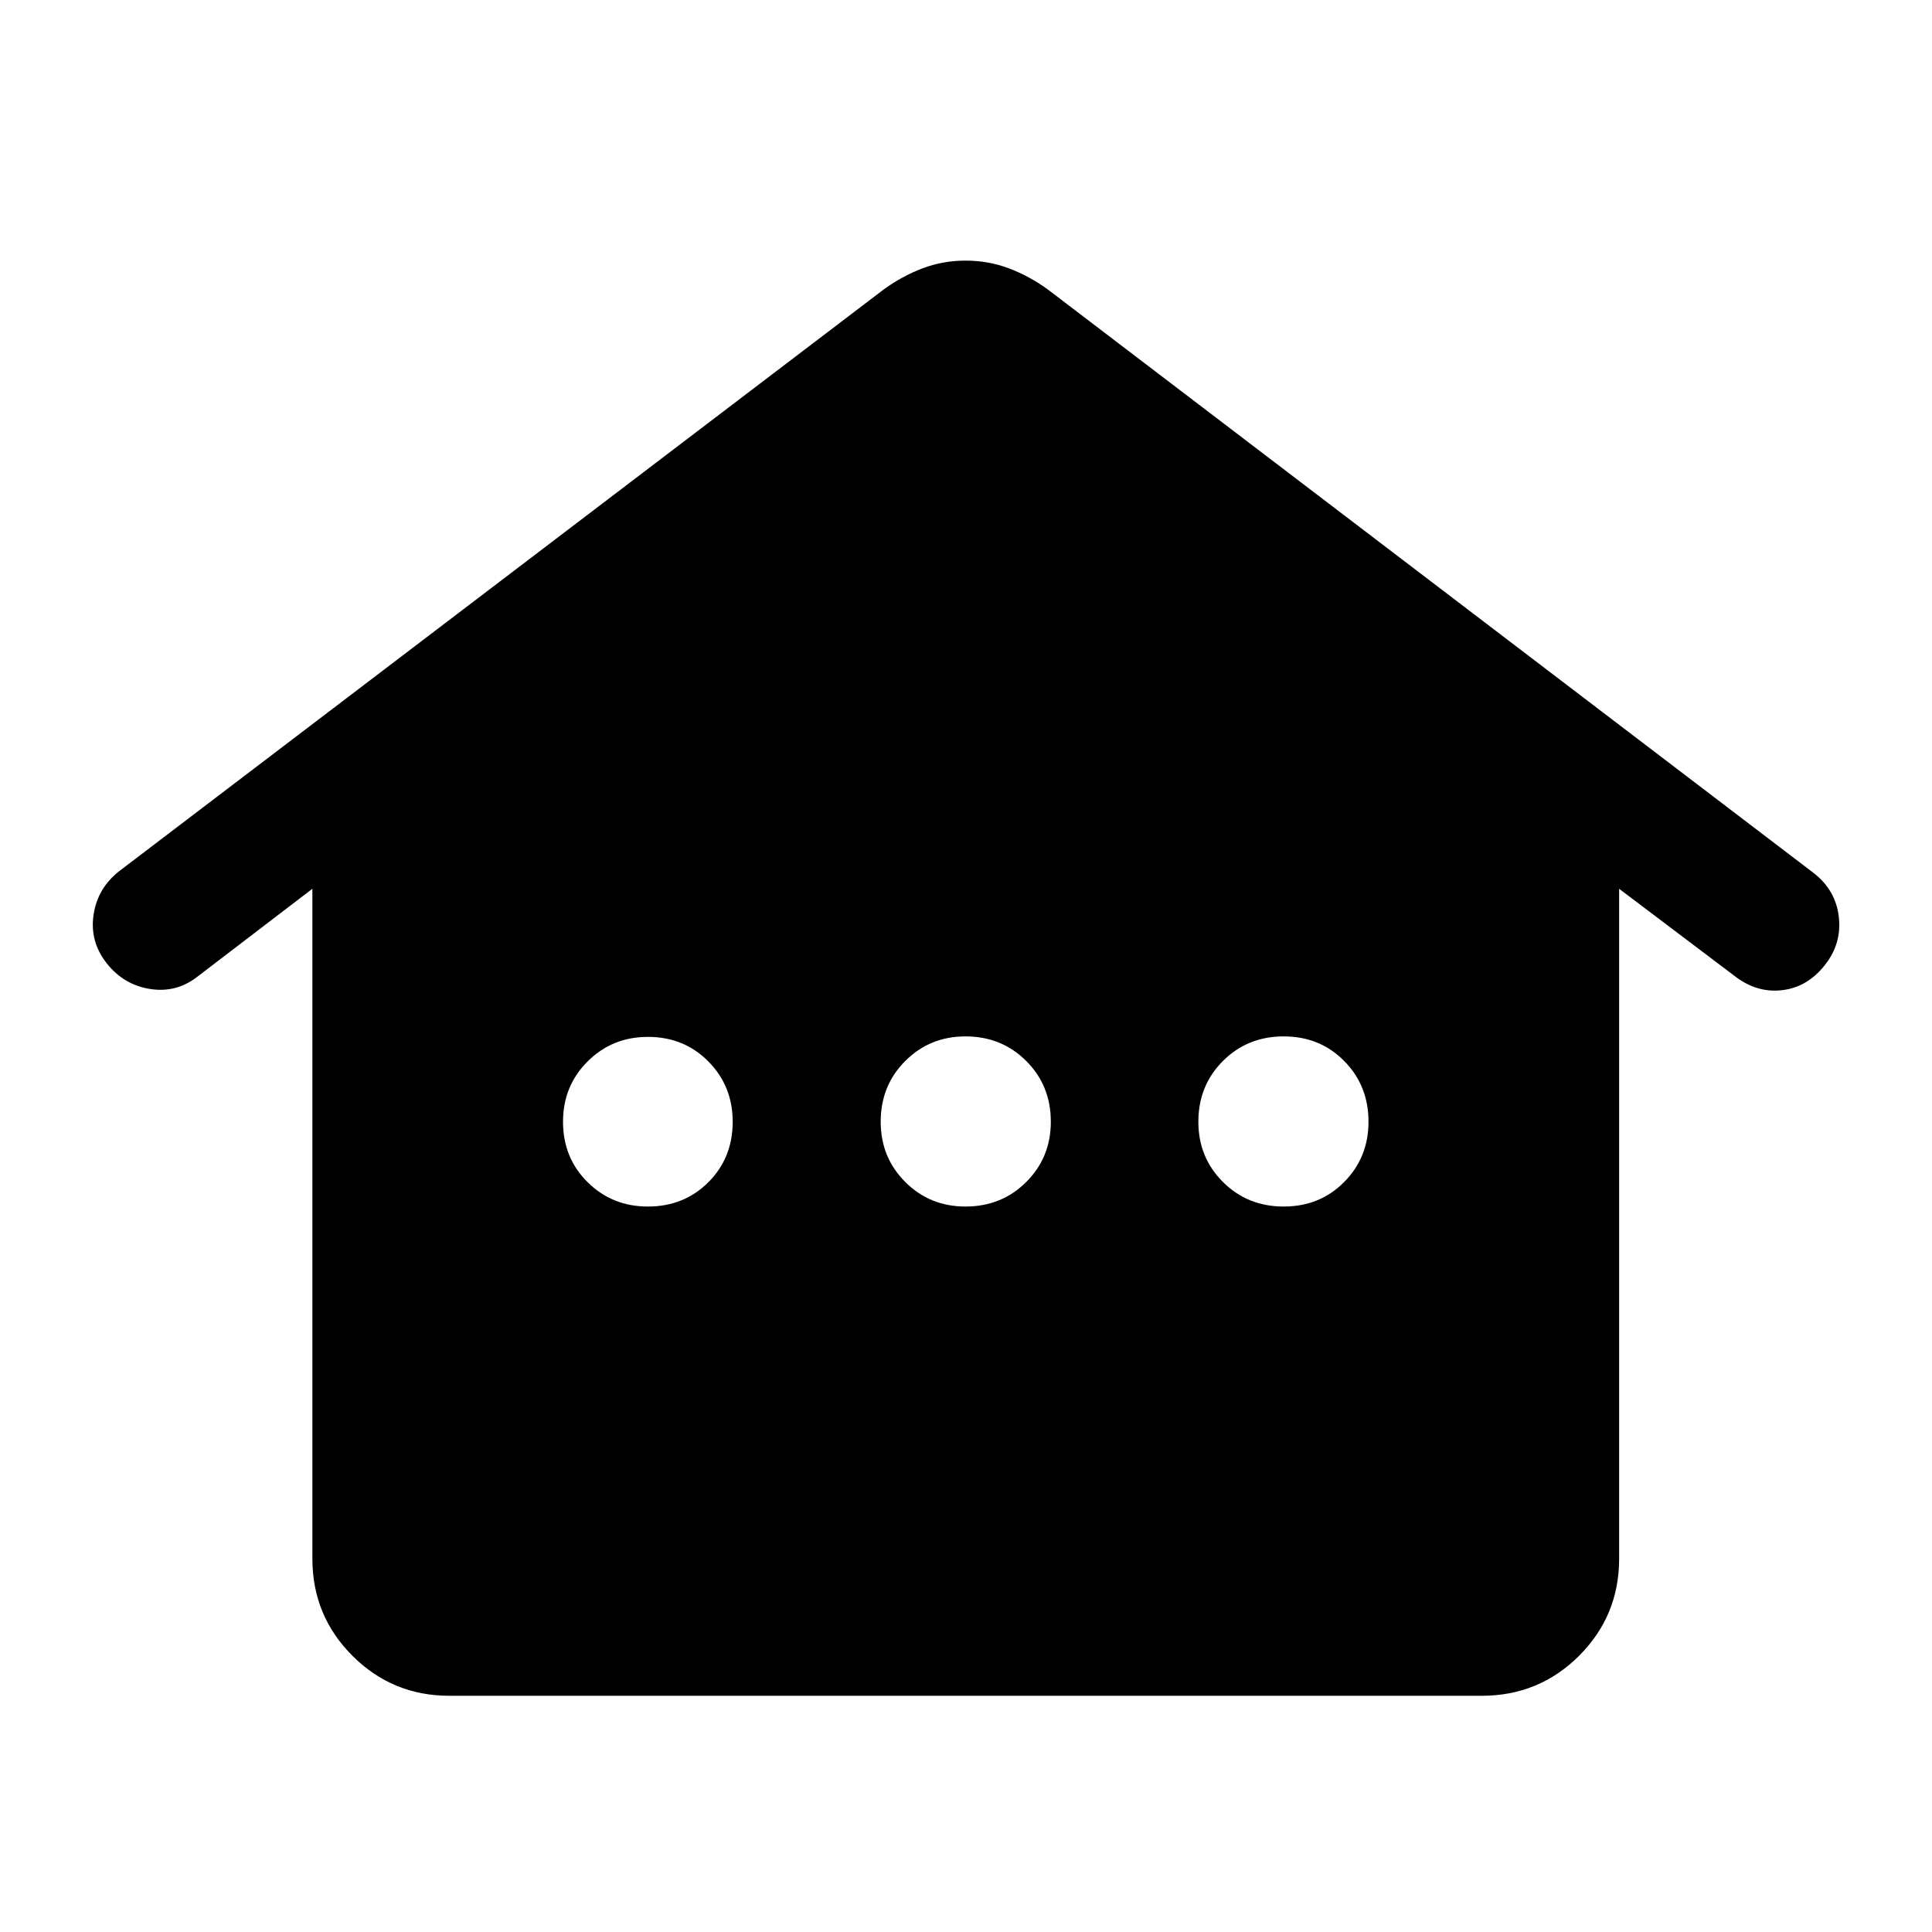 <svg xmlns="http://www.w3.org/2000/svg" width="48" height="48" viewBox="0 -960 960 960"><path d="M155.22-185.5v-332.87L98.8-475.24q-10.71 8.72-24.02 6.69-13.31-2.03-21.79-12.84-8.49-10.81-6.49-24.12 2-13.32 12.96-21.79l379.52-288.77q9.19-6.71 19.36-10.57 10.16-3.86 21.39-3.86 11.47 0 21.66 3.86 10.2 3.86 19.39 10.57L901.07-526.3q11.04 8.49 12.61 21.79 1.58 13.31-6.9 24.03-8.67 11.04-21.27 12.5-12.6 1.46-23.55-7.02l-57.42-43.37v332.87q0 28.35-19.89 48.24t-48.48 19.89H223.35q-28.35 0-48.24-19.89t-19.89-48.24Zm166.71-174.98q17.97 0 30.05-12.08 12.09-12.08 12.09-30.05 0-17.74-12.09-29.96-12.08-12.21-30.05-12.21-17.73 0-29.95 12.2-12.22 12.2-12.22 29.93 0 17.98 12.22 30.07 12.22 12.1 29.95 12.1Zm157.81 0q17.98 0 30.19-12.2 12.22-12.2 12.22-29.93 0-17.98-12.22-30.19-12.21-12.22-30.19-12.22-17.73 0-29.93 12.22-12.2 12.21-12.2 30.19 0 17.73 12.2 29.93t29.93 12.2Zm158.12 0q17.98 0 30.06-12.2Q680-384.88 680-402.61q0-17.98-12.08-30.19-12.08-12.22-30.06-12.22-17.97 0-30.19 12.22-12.21 12.21-12.21 30.19 0 17.73 12.21 29.93 12.22 12.2 30.19 12.2Z"/></svg>